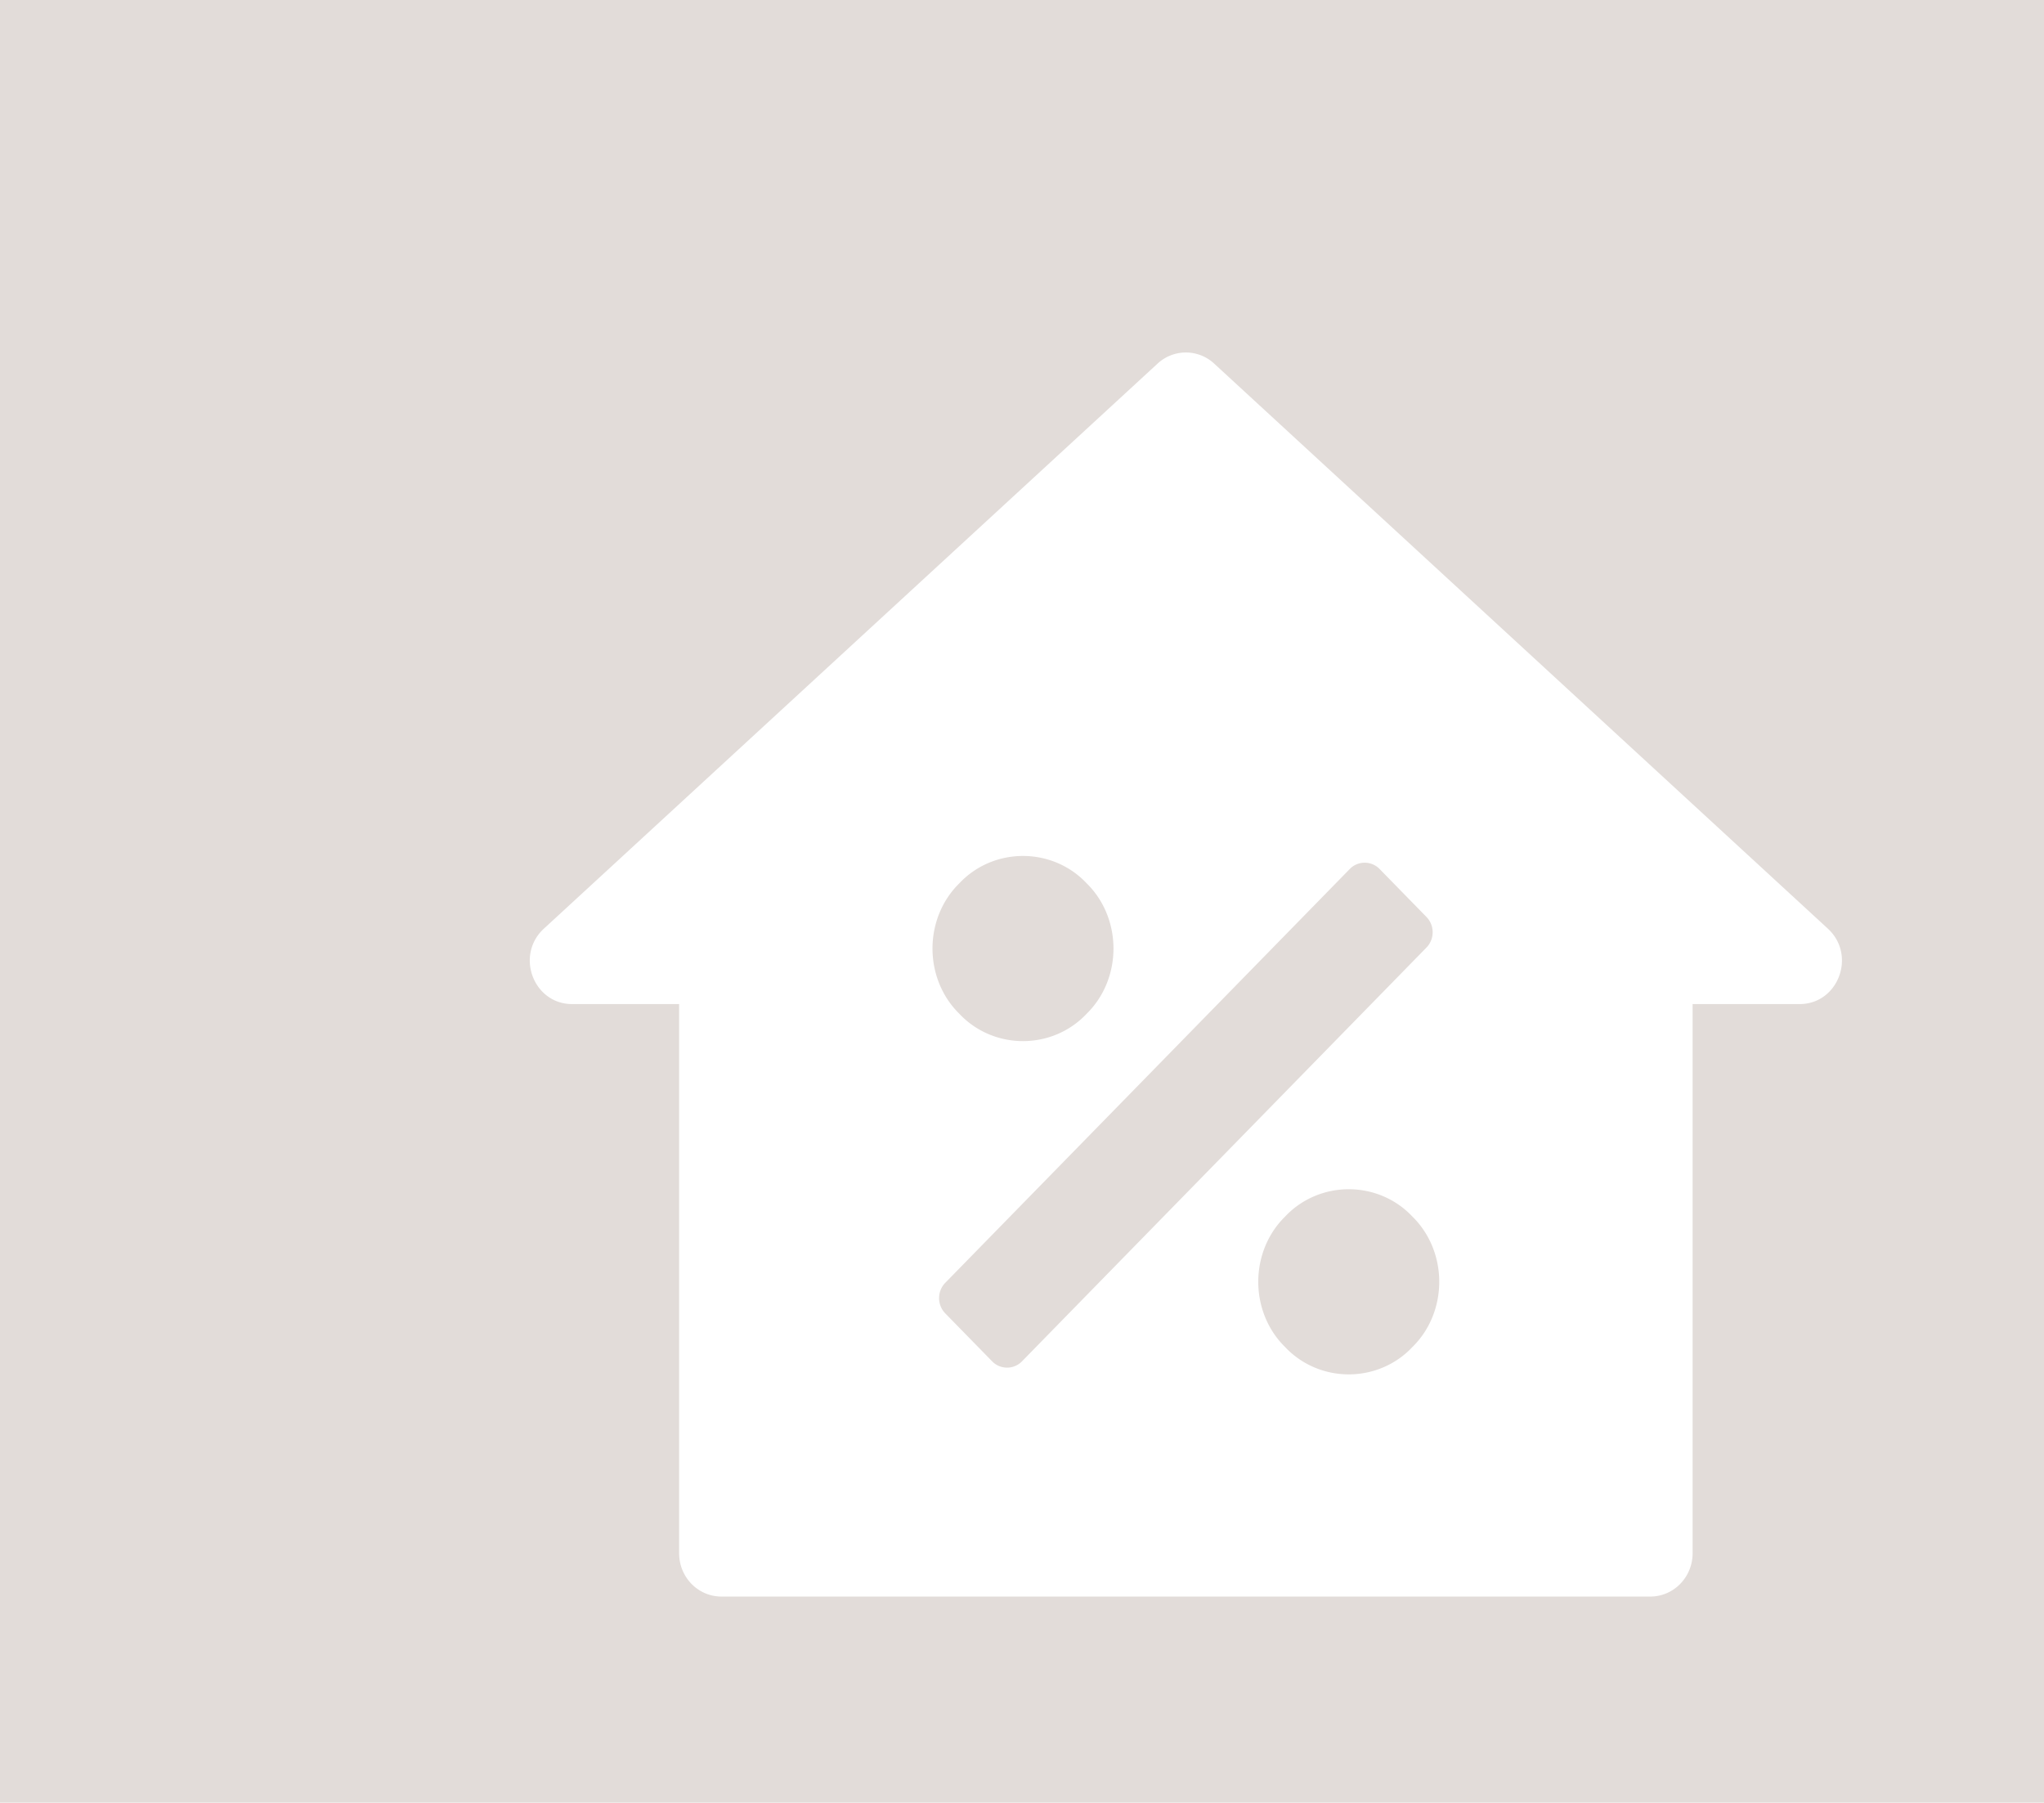 <svg xmlns="http://www.w3.org/2000/svg" width="567" height="500" fill="none"><path fill="#E2DCD9" d="M395.697 254.332c2.291 2.343 2.291 6.142 0 8.485L283.505 377.582a5.773 5.773 0 0 1-8.295 0l-12.992-13.289c-2.29-2.343-2.29-6.142 0-8.485l112.193-114.765a5.773 5.773 0 0 1 8.295 0zM283.775 237.417c6.627 0 13.053 2.67 17.671 7.6 4.82 4.725 7.43 11.298 7.43 18.077 0 6.778-2.61 13.352-7.43 18.076-4.618 4.93-11.044 7.601-17.671 7.601s-13.053-2.671-17.672-7.601c-4.819-4.724-7.43-11.298-7.43-18.076s2.611-13.352 7.43-18.077c4.619-4.93 11.045-7.6 17.672-7.6M374.141 329.854c6.626 0 13.052 2.671 17.671 7.601 4.82 4.724 7.43 11.298 7.43 18.076s-2.61 13.352-7.43 18.077c-4.619 4.93-11.045 7.6-17.671 7.6-6.627 0-13.053-2.67-17.672-7.6-4.819-4.725-7.43-11.298-7.43-18.077 0-6.778 2.611-13.352 7.43-18.076 4.619-4.93 11.045-7.601 17.672-7.601"/><path fill="#E2DCD9" fill-rule="evenodd" d="M567 0H0v500h567zm-97.474 430.833V278.5H499.2c10.751 0 15.839-13.562 7.847-20.92L336.805 100.85a11.536 11.536 0 0 0-15.695 0L150.868 257.58c-7.991 7.358-2.903 20.92 7.848 20.92h29.673v152.333c0 6.628 5.252 12 11.731 12h257.675c6.479 0 11.731-5.372 11.731-12" clip-rule="evenodd"/></svg>